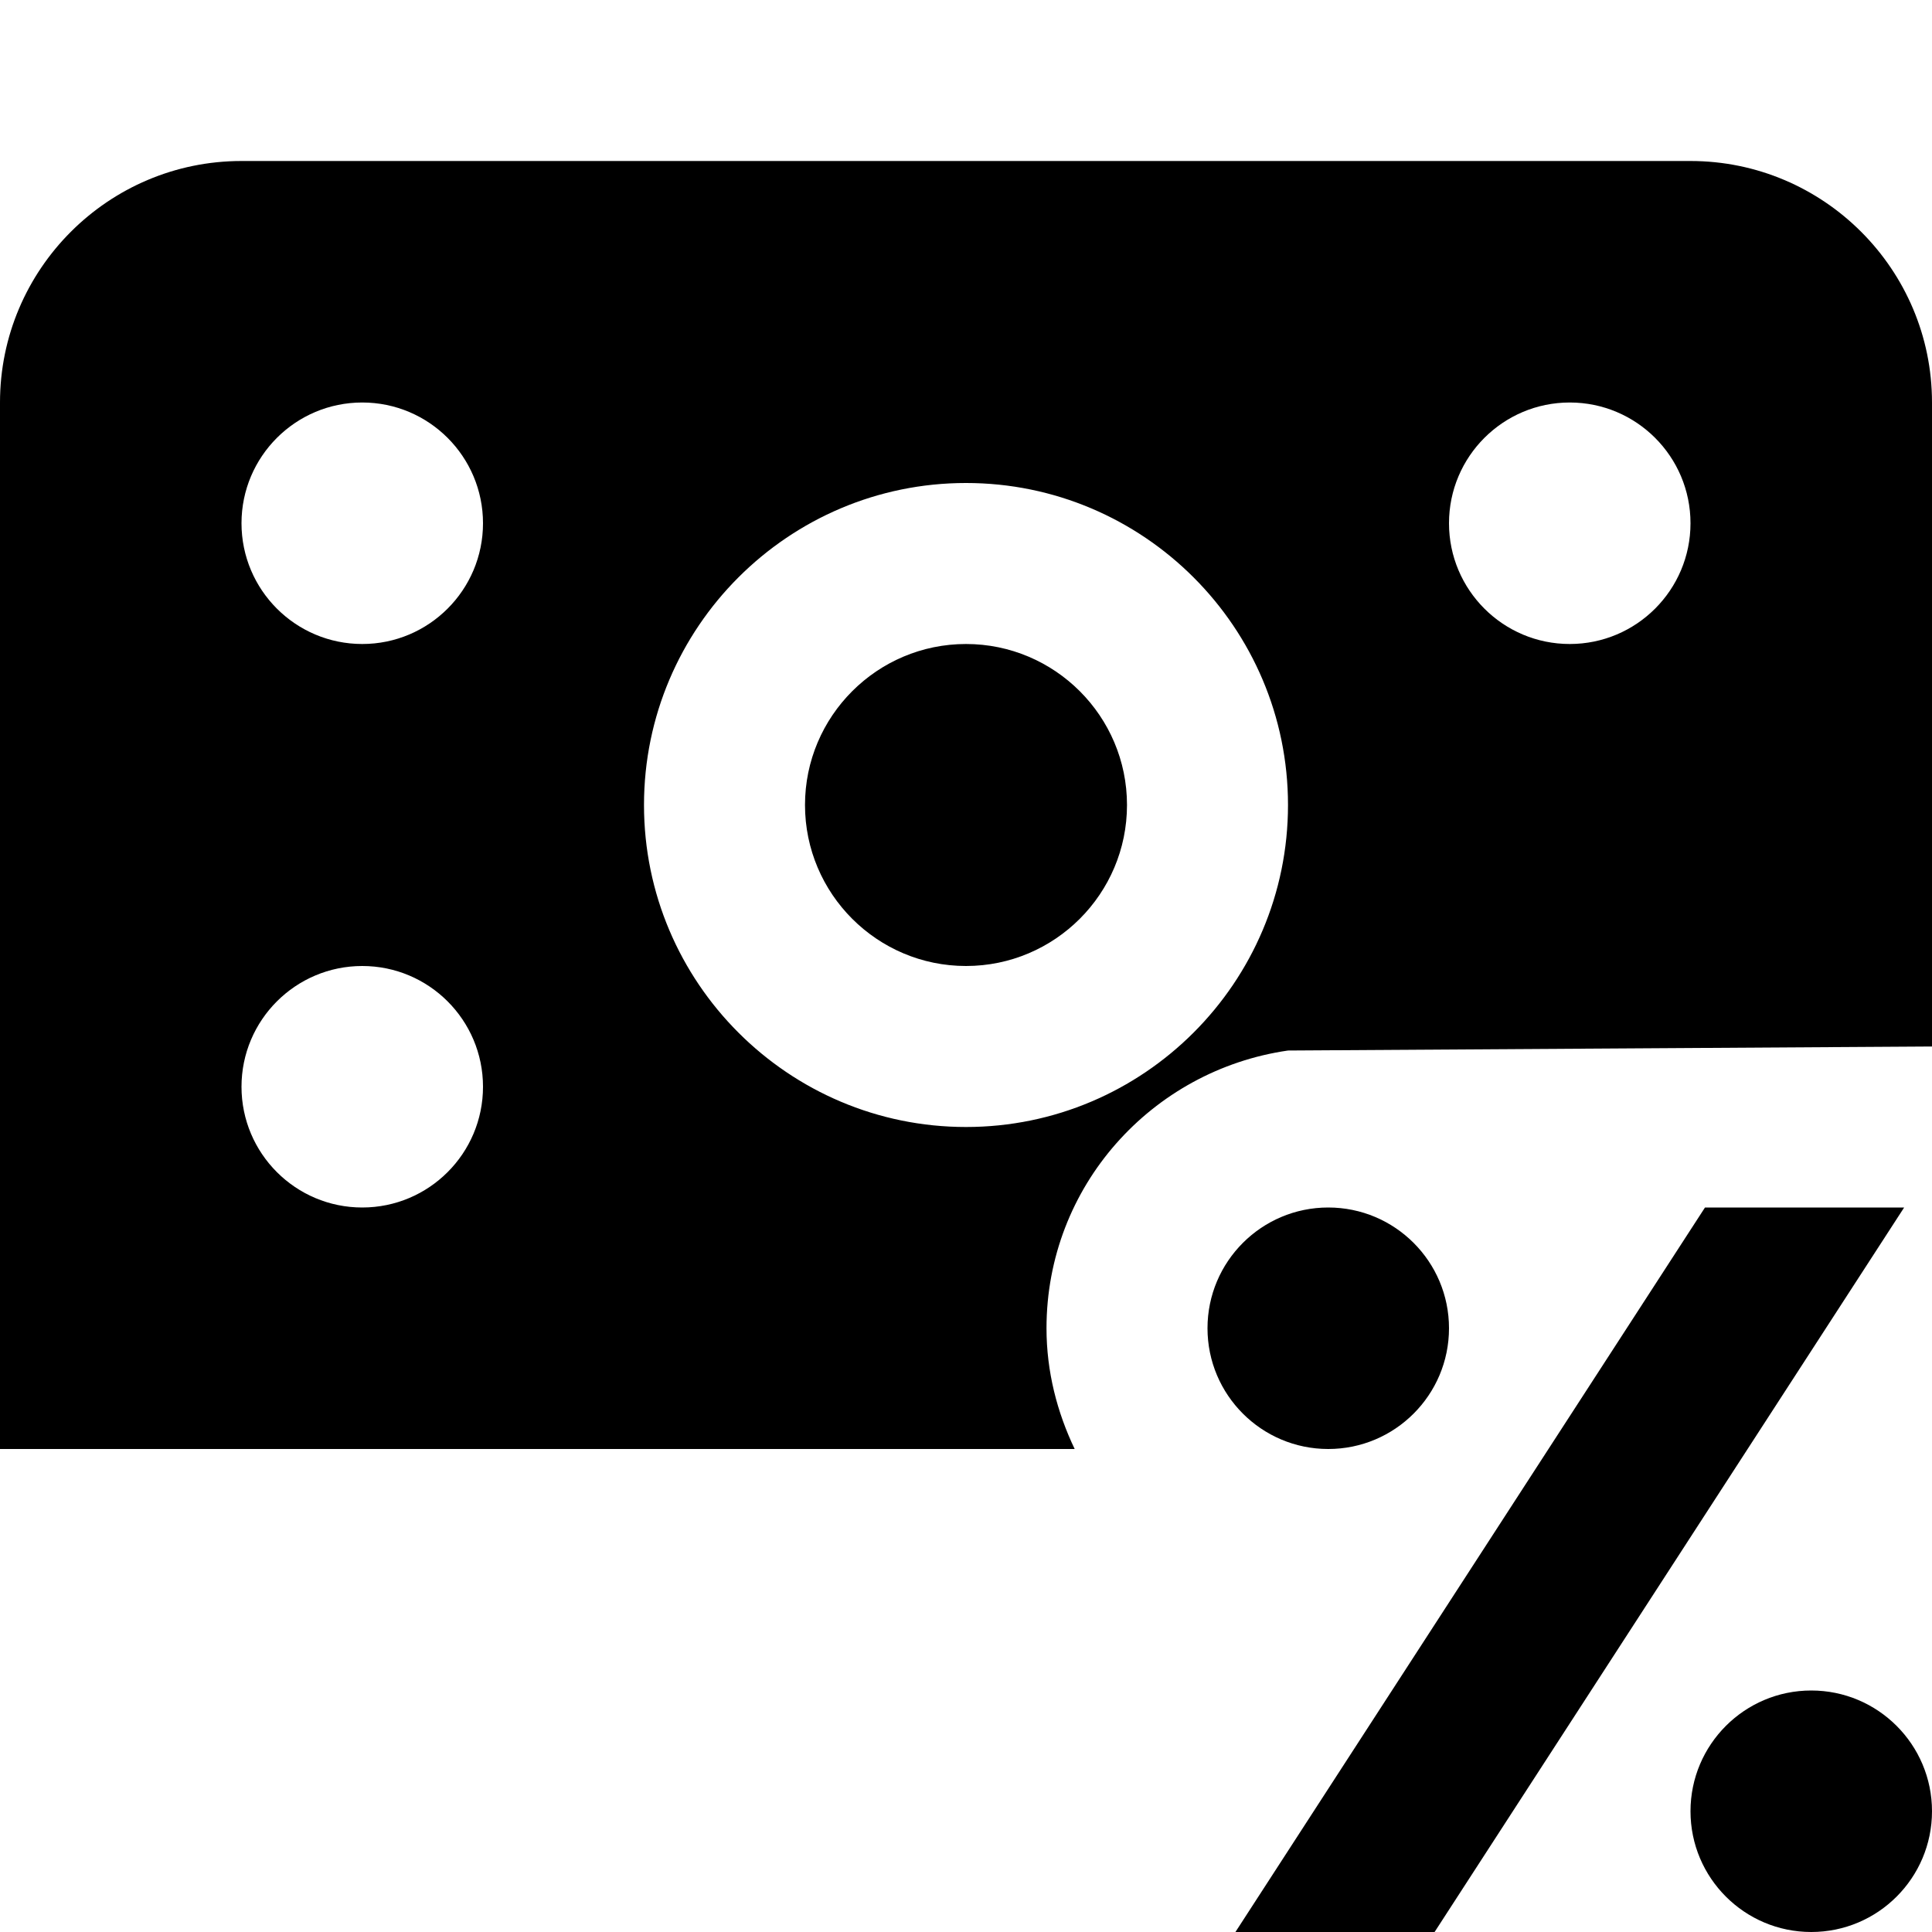 <?xml version="1.0" encoding="UTF-8"?>
<svg xmlns="http://www.w3.org/2000/svg" id="Layer_1" data-name="Layer 1" viewBox="0 0 24 24">
  <path d="m15,16.5c0-.828.672-1.5,1.5-1.5s1.5.672,1.5,1.5-.672,1.5-1.5,1.5-1.5-.672-1.5-1.5Zm6.18-1.5l-5.833,9h2.474l5.833-9h-2.474Zm1.32,6c-.828,0-1.5.672-1.5,1.5s.672,1.5,1.5,1.5,1.5-.672,1.5-1.5-.672-1.5-1.5-1.5Zm1.5-16v8l-8,.05c-1.694.245-3,1.688-3,3.45,0,.539.132,1.044.35,1.5H0V5c0-1.654,1.346-3,3-3h18c1.654,0,3,1.346,3,3ZM6,13.5c0-.828-.672-1.5-1.5-1.5s-1.5.672-1.5,1.5.672,1.5,1.5,1.5,1.5-.672,1.5-1.5Zm0-7c0-.828-.672-1.5-1.5-1.5s-1.5.672-1.5,1.5.672,1.5,1.5,1.5,1.5-.672,1.5-1.5Zm10,3.5c0-2.206-1.794-4-4-4s-4,1.794-4,4,1.794,4,4,4,4-1.794,4-4Zm5-3.5c0-.828-.672-1.5-1.5-1.5s-1.5.672-1.5,1.5.672,1.5,1.5,1.5,1.5-.672,1.5-1.5Zm-9,1.5c-1.103,0-2,.897-2,2s.897,2,2,2,2-.897,2-2-.897-2-2-2Z"/>
</svg>
